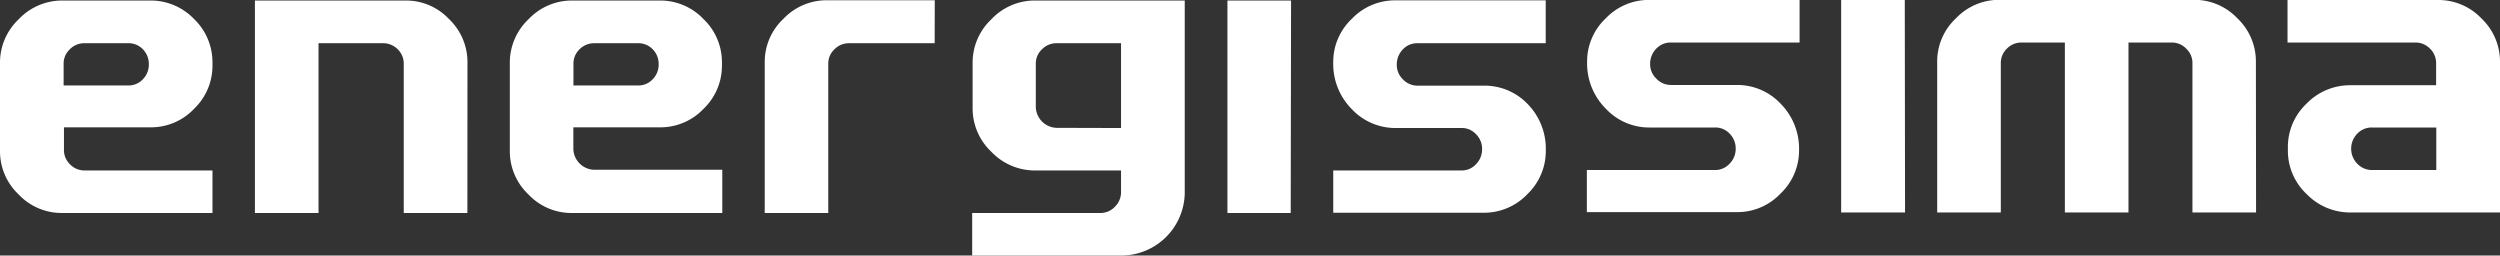 <svg xmlns="http://www.w3.org/2000/svg" viewBox="0 0 289.22 29.56"><rect x="0" y="0" width="289.22" height="29.56" fill="#333333" stroke="none"/><defs><style>.cls-1{fill:#fff;}</style></defs><title>energissima_logo</title><g id="Calque_2" data-name="Calque 2"><g id="TEXTES"><path class="cls-1" d="M178.83,17.47a6.89,6.89,0,0,1-2.14,5,6.9,6.9,0,0,1-5.05,2.14h-17.4V19.72h14.84a2.21,2.21,0,0,0,1.68-.73,2.4,2.4,0,0,0,.7-1.72,2.36,2.36,0,0,0-.69-1.73,2.2,2.2,0,0,0-1.69-.73h-7.62a6.91,6.91,0,0,1-5.05-2.16,7.42,7.42,0,0,1-2.17-5.47,6.84,6.84,0,0,1,2.15-5,6.89,6.89,0,0,1,5-2.14h17.43V5H164a2.25,2.25,0,0,0-1.73.74,2.5,2.5,0,0,0-.68,1.76,2.32,2.32,0,0,0,.72,1.69,2.32,2.32,0,0,0,1.69.72h7.62A6.9,6.9,0,0,1,176.7,12,7.42,7.42,0,0,1,178.83,17.47Z"/><path class="cls-1" d="M108.13,5H98.24a2.32,2.32,0,0,0-1.7.7,2.25,2.25,0,0,0-.72,1.68V24.64H88.47V7.18a6.82,6.82,0,0,1,2.16-5,6.88,6.88,0,0,1,5-2.15h12.51Z"/><path class="cls-1" d="M137.06,22.38a7.35,7.35,0,0,1-7.18,7.18H112.47V24.64h14.84a2.28,2.28,0,0,0,1.67-.72,2.34,2.34,0,0,0,.71-1.69V19.72h-10a6.92,6.92,0,0,1-5-2.16,6.89,6.89,0,0,1-2.17-5V7.24a6.88,6.88,0,0,1,2.16-5A6.9,6.9,0,0,1,119.68.06h17.38Zm-7.37-7.57V5h-7.44a2.33,2.33,0,0,0-1.7.7,2.25,2.25,0,0,0-.72,1.68v5a2.48,2.48,0,0,0,2.42,2.41Z"/><path class="cls-1" d="M149.32,24.64H142V.06h7.36Z"/><path class="cls-1" d="M208.13,17.4a6.87,6.87,0,0,1-2.15,5,6.86,6.86,0,0,1-5,2.14h-17.4V19.67h14.83a2.26,2.26,0,0,0,1.69-.74,2.41,2.41,0,0,0,.7-1.72,2.46,2.46,0,0,0-.69-1.74,2.25,2.25,0,0,0-1.7-.72h-7.63a6.86,6.86,0,0,1-5-2.17,7.4,7.4,0,0,1-2.17-5.45,6.84,6.84,0,0,1,2.15-5,6.88,6.88,0,0,1,5-2.14h17.43V4.92H193.31a2.27,2.27,0,0,0-1.72.73,2.51,2.51,0,0,0-.69,1.77,2.31,2.31,0,0,0,.73,1.69,2.3,2.3,0,0,0,1.68.72h7.63A6.88,6.88,0,0,1,206,12,7.4,7.4,0,0,1,208.13,17.4Z"/><path class="cls-1" d="M289.22,24.58H271.83a7,7,0,0,1-5-2.15,6.86,6.86,0,0,1-2.15-5V17a6.87,6.87,0,0,1,2.15-5,7,7,0,0,1,5-2.14h10V7.3a2.29,2.29,0,0,0-.71-1.67,2.27,2.27,0,0,0-1.67-.71H264.64V0h17.44a6.85,6.85,0,0,1,5,2.14,6.87,6.87,0,0,1,2.14,5Zm-7.37-4.91V14.75h-7.44a2.3,2.3,0,0,0-1.71.72,2.49,2.49,0,0,0,0,3.46,2.33,2.33,0,0,0,1.71.74Z"/><path class="cls-1" d="M24.58,24.64H7.15a6.84,6.84,0,0,1-5-2.15,6.86,6.86,0,0,1-2.15-5V7.24a6.9,6.9,0,0,1,2.15-5A6.93,6.93,0,0,1,7.2.06H17.4A6.92,6.92,0,0,1,22.45,2.2a6.92,6.92,0,0,1,2.13,5v.39a6.89,6.89,0,0,1-2.13,5,6.85,6.85,0,0,1-5.05,2.14h-10v2.51A2.29,2.29,0,0,0,8.09,19a2.3,2.3,0,0,0,1.68.72H24.58ZM17.22,7.44a2.42,2.42,0,0,0-.69-1.74A2.27,2.27,0,0,0,14.83,5H9.77a2.31,2.31,0,0,0-1.69.7,2.25,2.25,0,0,0-.72,1.68V9.89h7.47a2.27,2.27,0,0,0,1.7-.72A2.42,2.42,0,0,0,17.22,7.44Z"/><path class="cls-1" d="M54.07,24.64H46.71V7.36A2.31,2.31,0,0,0,46,5.69,2.35,2.35,0,0,0,44.32,5H36.85V24.64H29.49V.06H46.94a6.82,6.82,0,0,1,5,2.14,6.87,6.87,0,0,1,2.14,5Z"/><path class="cls-1" d="M83.56,24.64H66.13a6.83,6.83,0,0,1-5-2.15,6.86,6.86,0,0,1-2.15-5V7.24a6.9,6.9,0,0,1,2.15-5A6.9,6.9,0,0,1,66.18.06h10.2a6.89,6.89,0,0,1,5,2.14,6.89,6.89,0,0,1,2.14,5v.39a6.89,6.89,0,0,1-2.13,5,6.87,6.87,0,0,1-5.06,2.14h-10v2.51a2.48,2.48,0,0,0,2.41,2.4H83.56ZM76.2,7.44a2.42,2.42,0,0,0-.69-1.74A2.27,2.27,0,0,0,73.81,5H68.75a2.35,2.35,0,0,0-1.7.7,2.28,2.28,0,0,0-.71,1.68V9.89h7.47a2.27,2.27,0,0,0,1.7-.72A2.42,2.42,0,0,0,76.2,7.44Z"/><path class="cls-1" d="M261,24.58h-7.36V7.3a2.26,2.26,0,0,0-.72-1.67,2.29,2.29,0,0,0-1.68-.71h-5V24.58h-7.36V4.92h-5a2.33,2.33,0,0,0-1.7.7,2.28,2.28,0,0,0-.71,1.68V24.58h-7.36V7.13a6.81,6.81,0,0,1,2.16-5,6.88,6.88,0,0,1,5-2.15h22.57a6.84,6.84,0,0,1,5,2.14,6.87,6.87,0,0,1,2.14,5Z"/><path class="cls-1" d="M220.39,24.58H213V0h7.36Z"/></g></g></svg>
